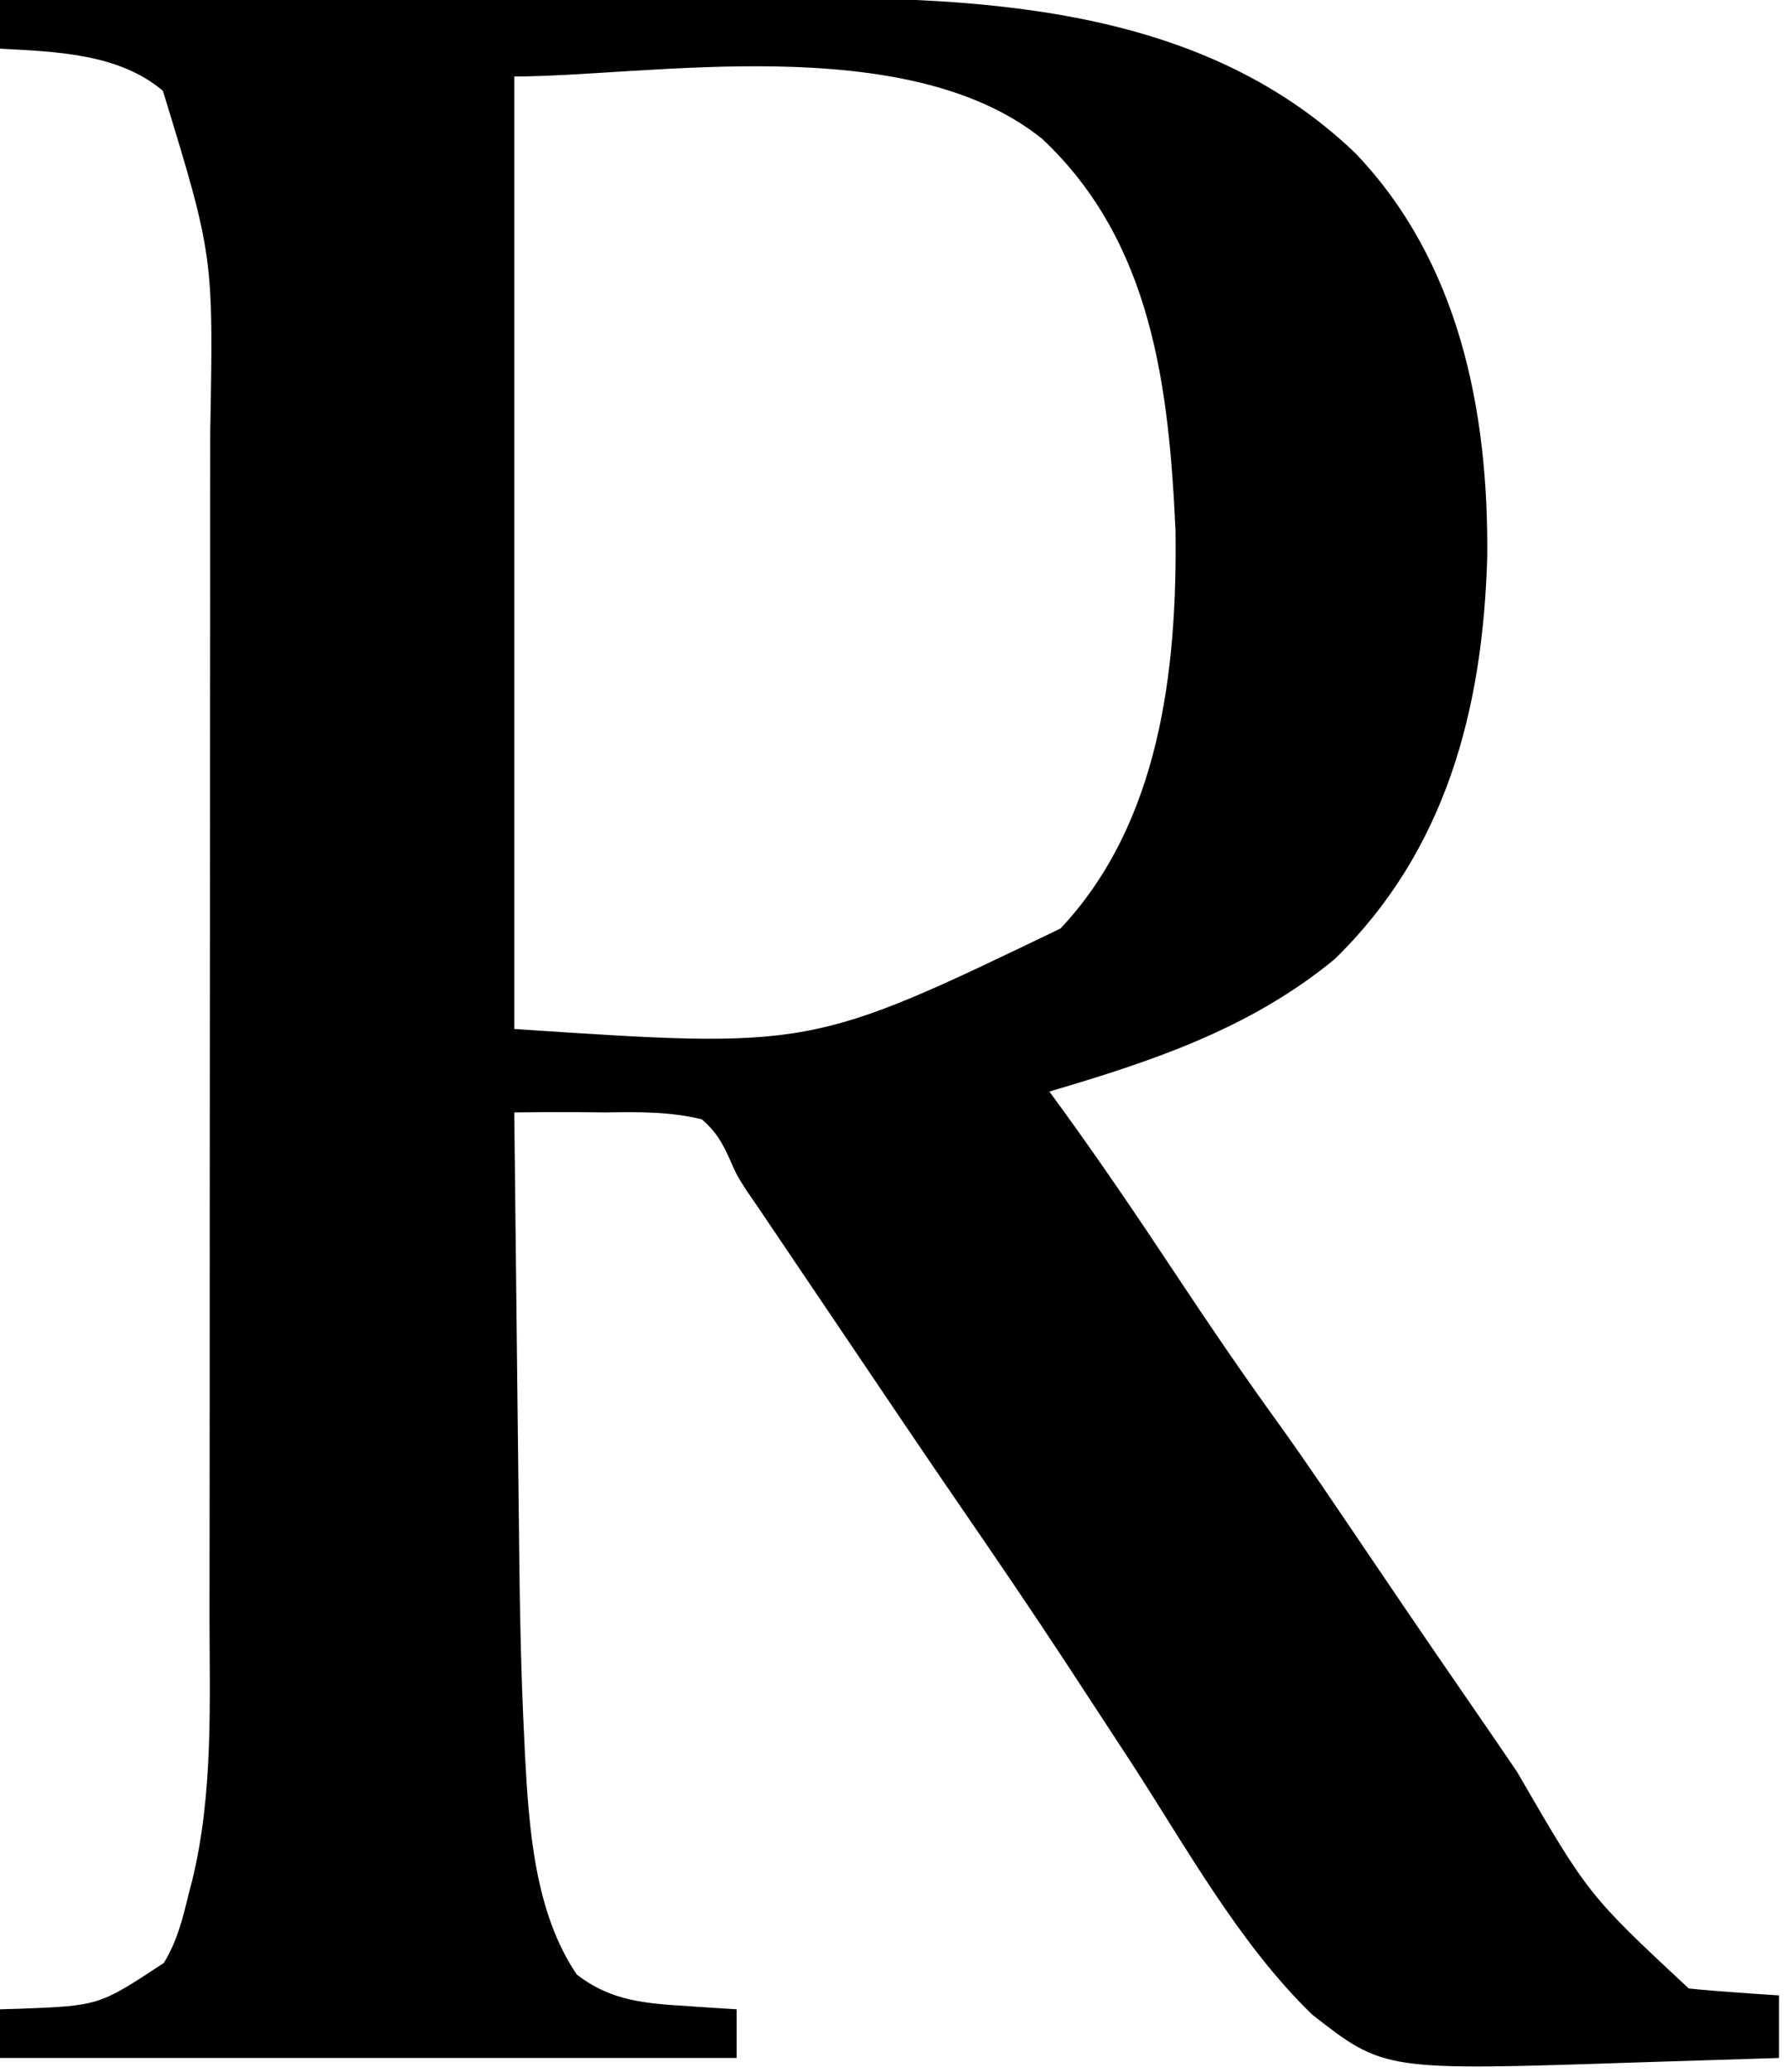 <?xml version="1.0" encoding="UTF-8"?>
<svg version="1.1" xmlns="http://www.w3.org/2000/svg" width="257" height="298">
<path d="M0 0 C17.517 -0.07 35.034 -0.123 52.552 -0.155 C60.687 -0.171 68.823 -0.192 76.958 -0.226 C84.059 -0.256 91.16 -0.276 98.261 -0.282 C102.012 -0.286 105.763 -0.295 109.514 -0.317 C139.233 -0.486 172.115 0.072 195 22 C209.991 37.635 214.23 59.168 214.004 80.18 C213.376 101.976 208.078 122.401 192 138 C179.854 147.97 165.827 152.626 151 157 C151.536 157.732 152.072 158.464 152.625 159.219 C158.285 167.015 163.679 174.969 169 183 C173.957 190.479 178.985 197.863 184.25 205.129 C188.083 210.472 191.747 215.933 195.438 221.375 C195.809 221.923 196.18 222.47 196.563 223.034 C198.385 225.722 200.207 228.41 202.029 231.098 C205.012 235.489 208.019 239.864 211.032 244.235 C213.457 247.753 215.872 251.277 218.277 254.809 C228.553 272.53 228.553 272.53 243 286 C245.204 286.23 247.414 286.411 249.625 286.562 C250.814 286.646 252.002 286.73 253.227 286.816 C254.142 286.877 255.057 286.938 256 287 C256 289.97 256 292.94 256 296 C250.863 296.17 245.726 296.33 240.589 296.482 C238.848 296.535 237.107 296.59 235.367 296.648 C199.183 297.848 199.183 297.848 188.837 289.779 C178.259 279.533 170.664 265.619 162.688 253.375 C160.215 249.589 157.739 245.806 155.262 242.023 C154.65 241.09 154.039 240.156 153.409 239.194 C148.472 231.676 143.417 224.245 138.32 216.836 C132.796 208.804 127.354 200.716 121.904 192.635 C119.975 189.776 118.044 186.918 116.113 184.061 C114.867 182.214 113.621 180.367 112.375 178.52 C111.523 177.26 111.523 177.26 110.655 175.975 C109.847 174.777 109.847 174.777 109.023 173.554 C108.497 172.794 107.971 172.033 107.429 171.25 C106 169 106 169 104.979 166.666 C103.864 164.248 103.023 162.745 101 161 C96.393 159.869 91.911 159.927 87.188 160 C85.922 159.988 84.657 159.977 83.354 159.965 C80.234 159.941 77.119 159.954 74 160 C74.108 170.103 74.221 180.205 74.339 190.308 C74.394 195.001 74.447 199.694 74.497 204.387 C74.546 208.932 74.598 213.478 74.653 218.023 C74.673 219.74 74.692 221.458 74.709 223.175 C74.801 232.17 74.993 241.15 75.438 250.135 C75.491 251.267 75.491 251.267 75.545 252.422 C76.115 262.973 76.936 275.082 83 284 C88.027 287.896 93.039 288.16 99.25 288.562 C100.513 288.646 101.777 288.73 103.078 288.816 C104.042 288.877 105.007 288.938 106 289 C106 291.31 106 293.62 106 296 C71.02 296 36.04 296 0 296 C0 293.69 0 291.38 0 289 C0.918 288.974 1.836 288.948 2.781 288.922 C14.247 288.485 14.247 288.485 23.574 282.332 C25.475 279.223 26.288 276.007 27.125 272.5 C27.294 271.855 27.463 271.211 27.637 270.547 C30.742 257.928 30.149 244.729 30.145 231.83 C30.148 229.808 30.152 227.786 30.155 225.764 C30.164 220.301 30.167 214.838 30.167 209.375 C30.168 205.953 30.17 202.531 30.173 199.109 C30.182 187.144 30.186 175.18 30.185 163.216 C30.185 152.106 30.195 140.995 30.211 129.884 C30.224 120.311 30.229 110.738 30.229 101.164 C30.229 95.462 30.231 89.76 30.242 84.057 C30.252 78.687 30.252 73.318 30.245 67.948 C30.243 65.991 30.246 64.035 30.252 62.078 C30.718 36.815 30.718 36.815 23.438 13.062 C17.062 7.667 8.017 7.442 0 7 C0 4.69 0 2.38 0 0 Z M74 11 C74 56.21 74 101.42 74 148 C116.679 150.843 116.679 150.843 152.605 133.547 C166.921 118.321 169.417 96.349 169.152 76.266 C168.192 55.682 165.797 34.856 150 20 C130.375 4.166 93.159 11 74 11 Z " fill="#000000" transform="translate(0,0)"/>
</svg>
